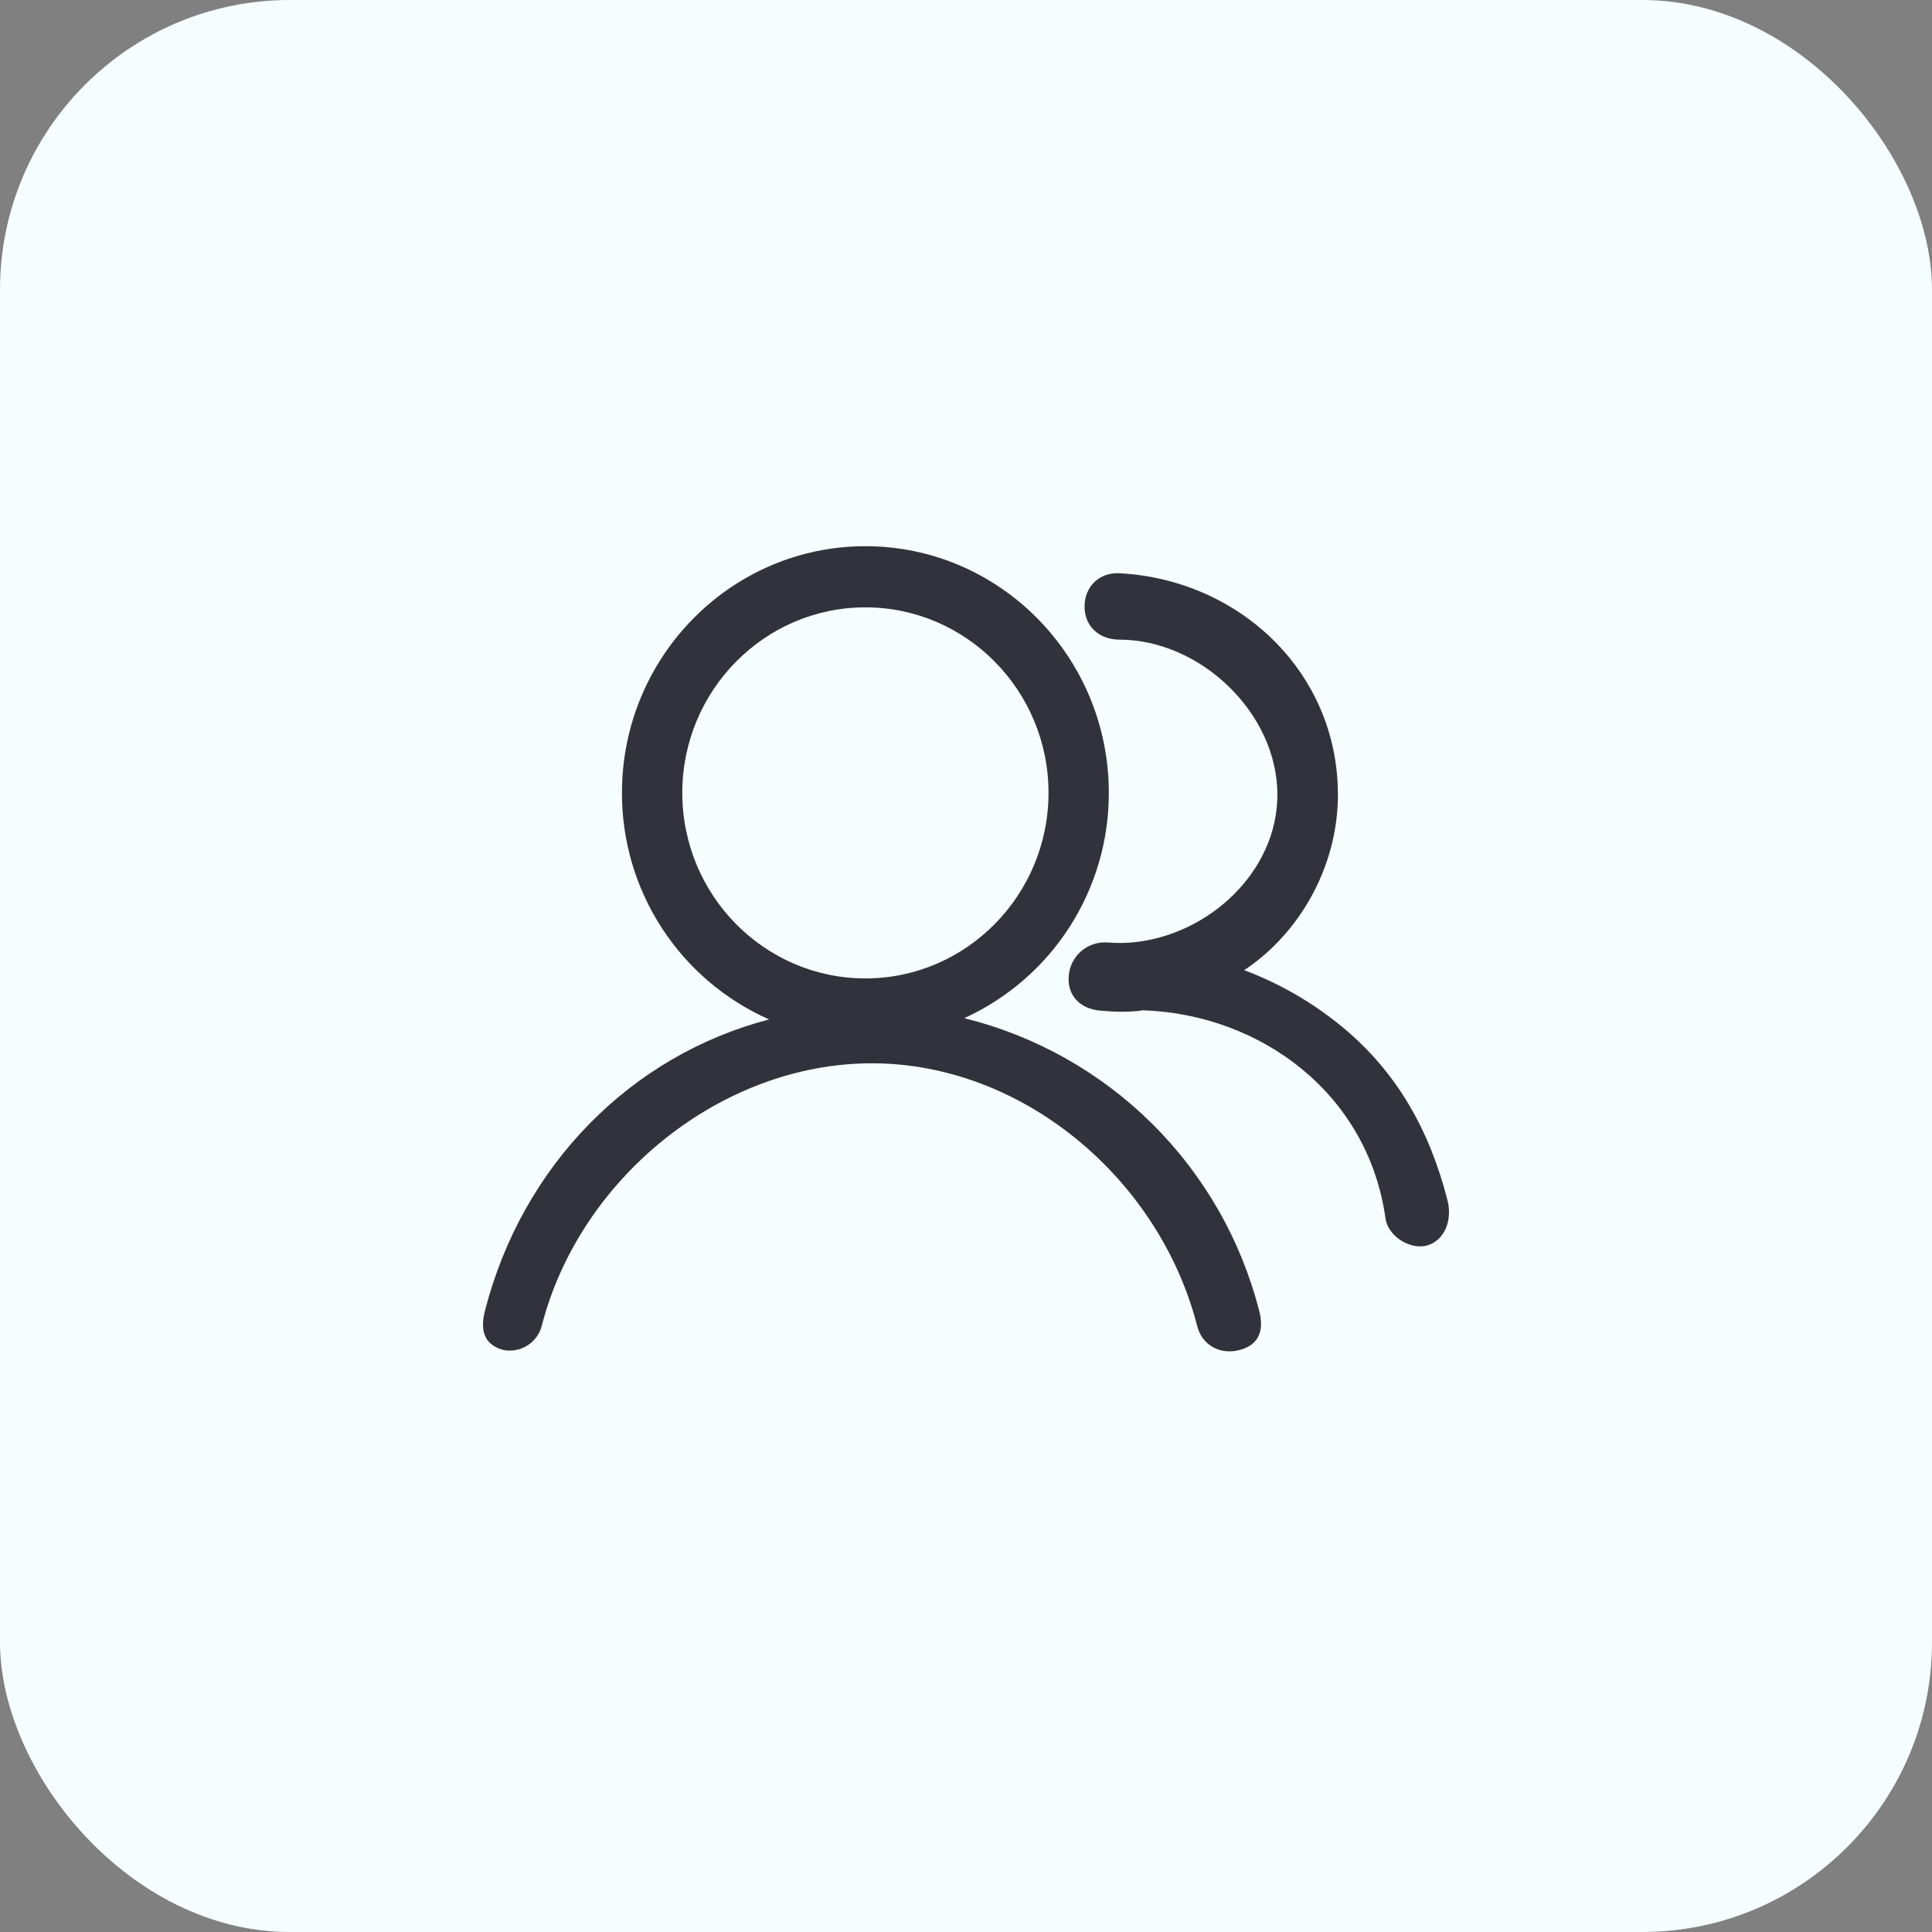<svg width="80" height="80" viewBox="0 0 80 80" fill="none" xmlns="http://www.w3.org/2000/svg">
<rect x="0" y="0" width="80" height="80" fill="#808080" stroke="none"/>
<rect width="80" height="80" rx="12" fill="#F5FDFF"/>
<g clip-path="url(#clip0_2443_10850)">
<path d="M51.517 40.172C52.974 40.717 54.346 41.506 55.563 42.509C57.854 44.394 59.194 46.806 59.934 49.689C60.146 50.494 59.843 51.38 59.049 51.586C58.306 51.737 57.466 51.143 57.371 50.457C56.64 45.234 52.157 42.014 47.38 41.837L47.303 41.834L47.24 41.849C46.963 41.883 46.669 41.894 46.377 41.894C46.129 41.894 45.806 41.866 45.569 41.849C44.746 41.783 44.186 41.243 44.254 40.409C44.269 40.212 44.323 40.02 44.412 39.844C44.501 39.668 44.624 39.511 44.773 39.383C44.923 39.255 45.096 39.157 45.284 39.096C45.471 39.034 45.669 39.011 45.866 39.026C46.209 39.054 46.58 39.054 46.923 39.02C50.057 38.717 52.894 36.089 52.894 32.906C52.894 29.517 49.694 26.486 46.352 26.486C45.529 26.486 44.909 25.949 44.909 25.114C44.909 24.283 45.529 23.692 46.352 23.737C51.343 24 55.4 27.852 55.4 32.903C55.4 35.197 54.457 37.411 52.894 39.026C52.478 39.457 52.016 39.842 51.517 40.174V40.172ZM31.846 42.212C30.029 41.408 28.486 40.092 27.404 38.426C26.323 36.76 25.749 34.815 25.754 32.829C25.754 27.2 30.271 22.617 35.834 22.617C41.397 22.617 45.914 27.2 45.914 32.829C45.918 34.795 45.355 36.72 44.294 38.375C43.233 40.029 41.717 41.344 39.929 42.16C42.871 42.888 45.562 44.401 47.713 46.537C49.864 48.674 51.395 51.354 52.143 54.291C52.354 55.097 52.126 55.691 51.331 55.9C50.534 56.111 49.777 55.714 49.574 54.909C48.003 48.794 42.34 44.029 36.1 44.029C29.852 44.029 23.994 48.791 22.431 54.909C22.342 55.244 22.128 55.533 21.834 55.717C21.54 55.901 21.186 55.966 20.846 55.9C20.052 55.691 19.874 55.097 20.077 54.291C21.626 48.24 26.134 43.7 31.849 42.212H31.846ZM35.834 25.149C31.651 25.149 28.252 28.597 28.252 32.829C28.252 37.063 31.651 40.514 35.834 40.514C40.017 40.514 43.417 37.063 43.417 32.829C43.417 28.597 40.017 25.149 35.834 25.149Z" fill="#32323C"/>
</g>
<defs>
<clipPath id="clip0_2443_10850">
<rect width="40" height="40" fill="white" transform="translate(20 20)"/>
</clipPath>
</defs>
</svg>
